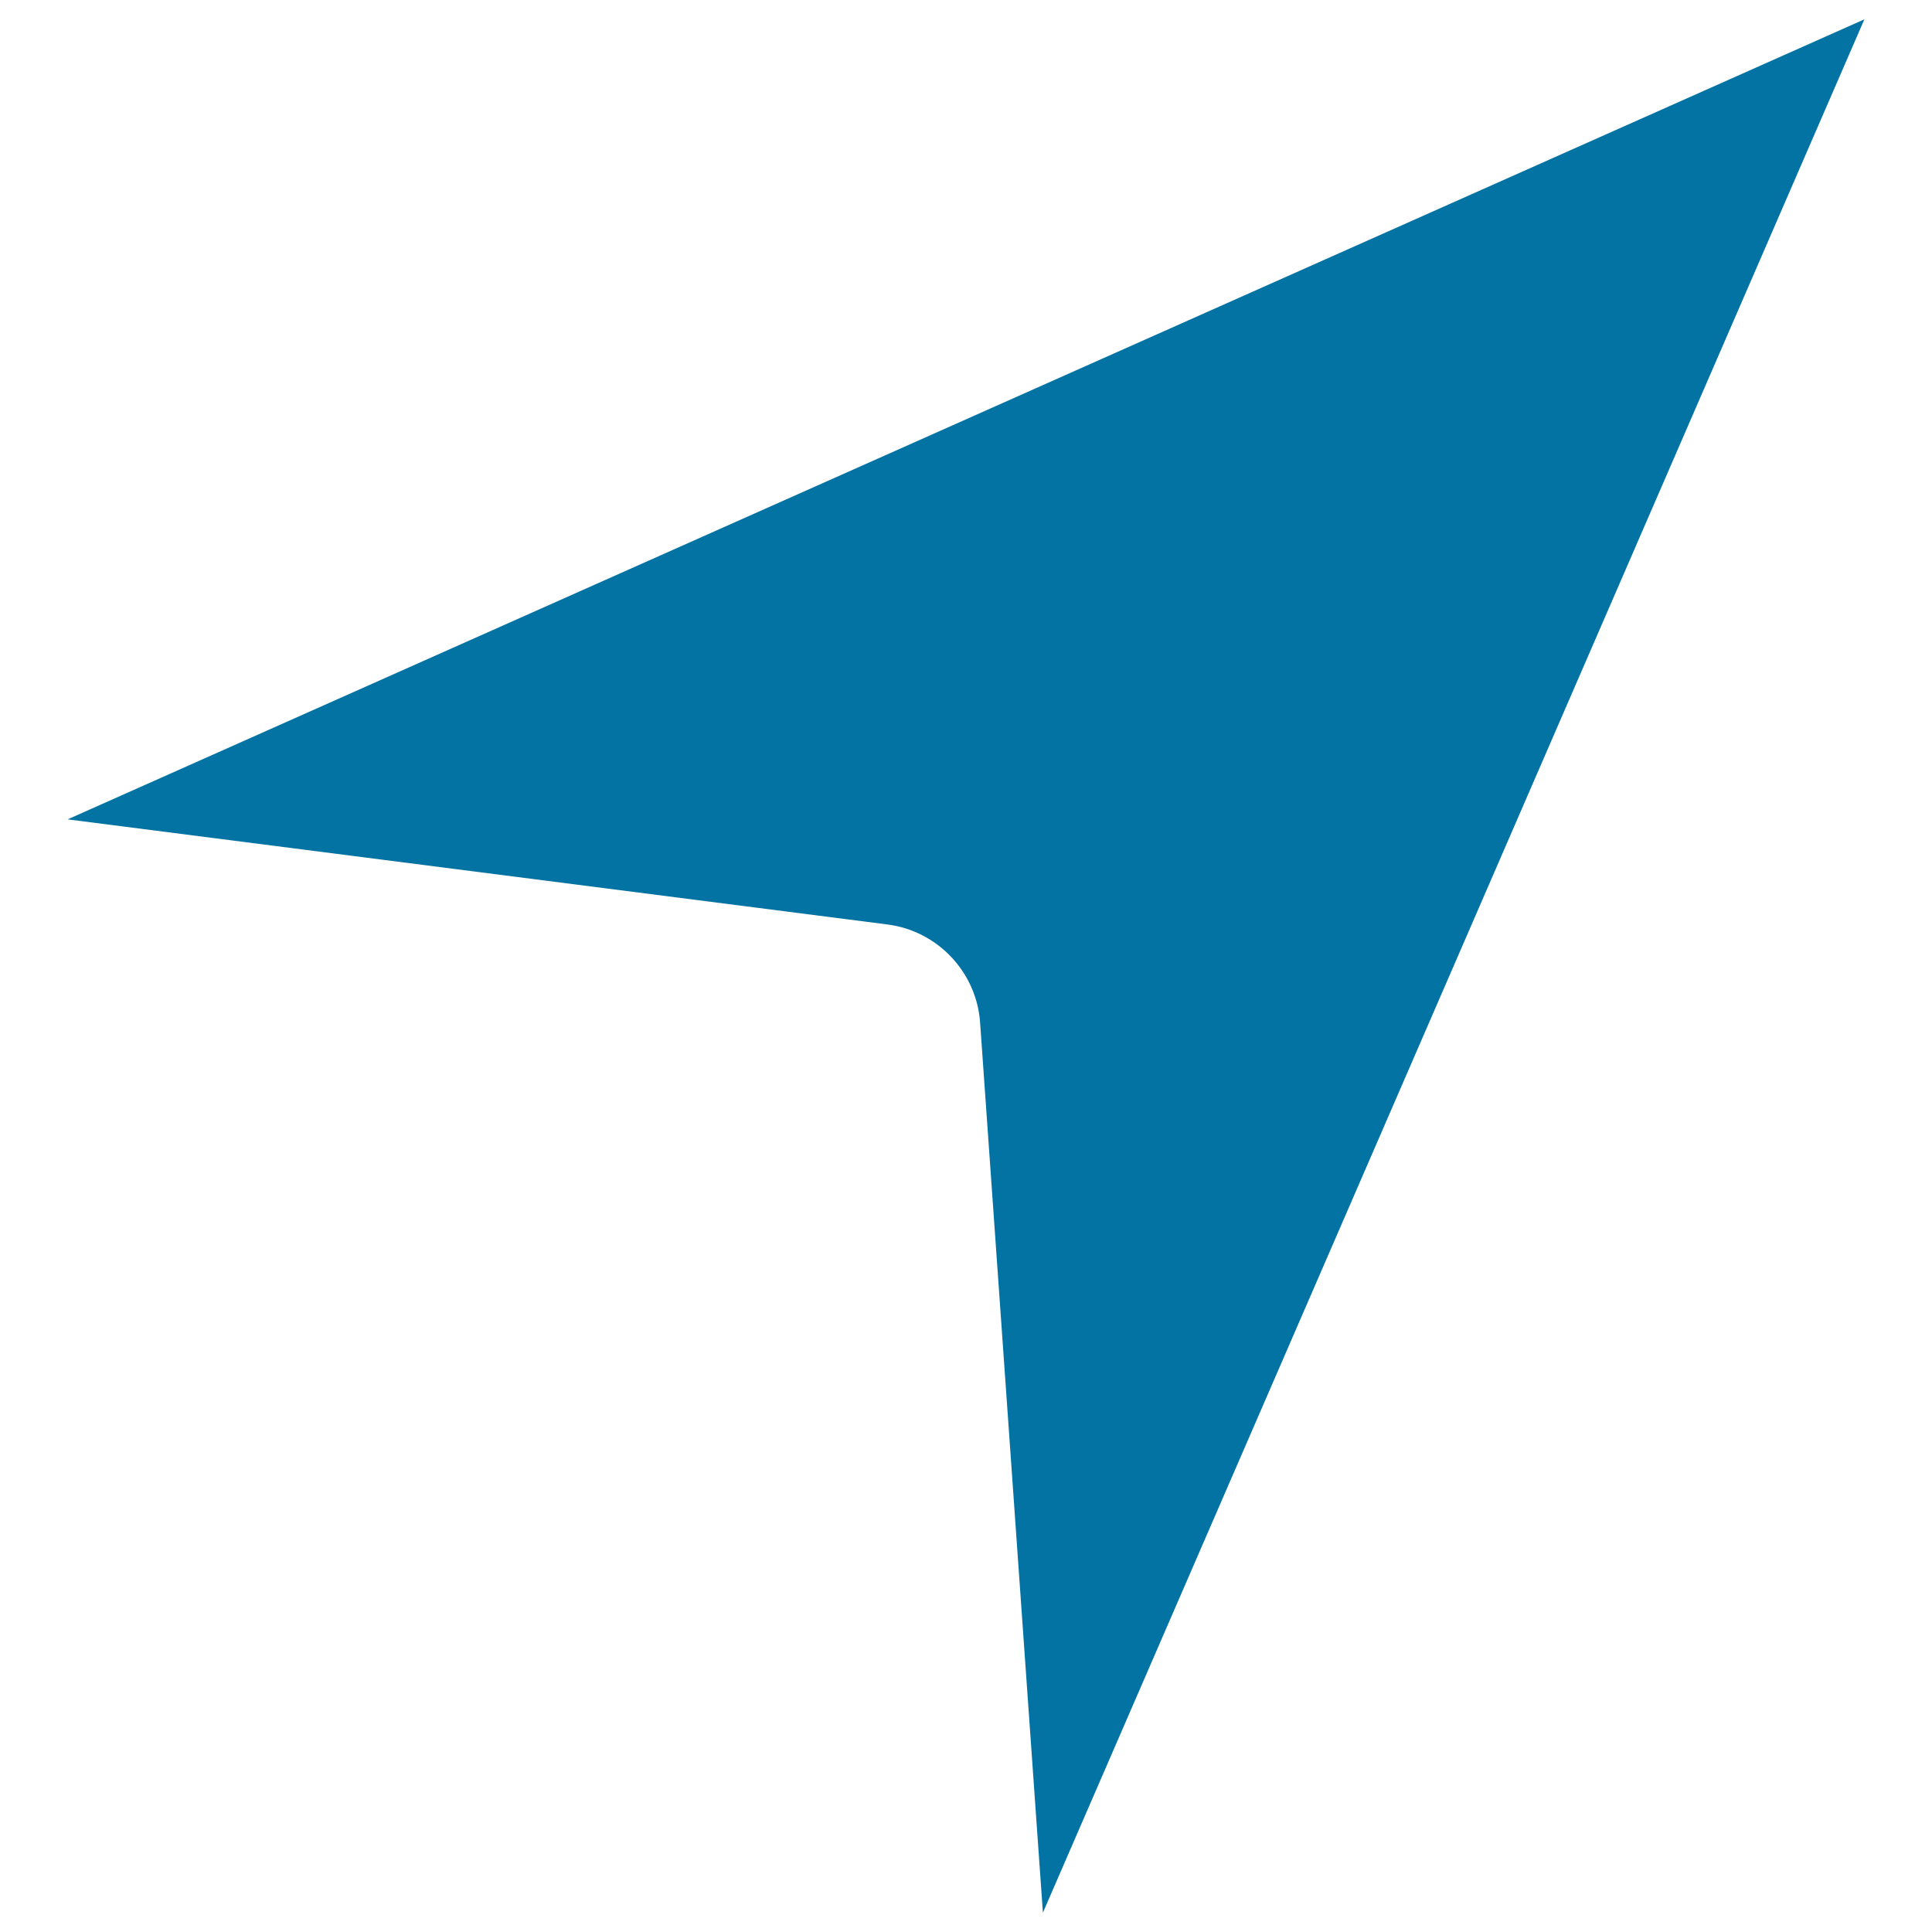 <svg xmlns="http://www.w3.org/2000/svg" viewBox="0 0 1000 1000" style="fill:#0273a2">
<title>Cursor Arrow SVG icon</title>
<g><g><path d="M539.8,990l-32.5-460.7c-1.8-26.1-22-47.5-48-50.8L35,424.1L965,10L539.8,990z"/></g></g>
</svg>